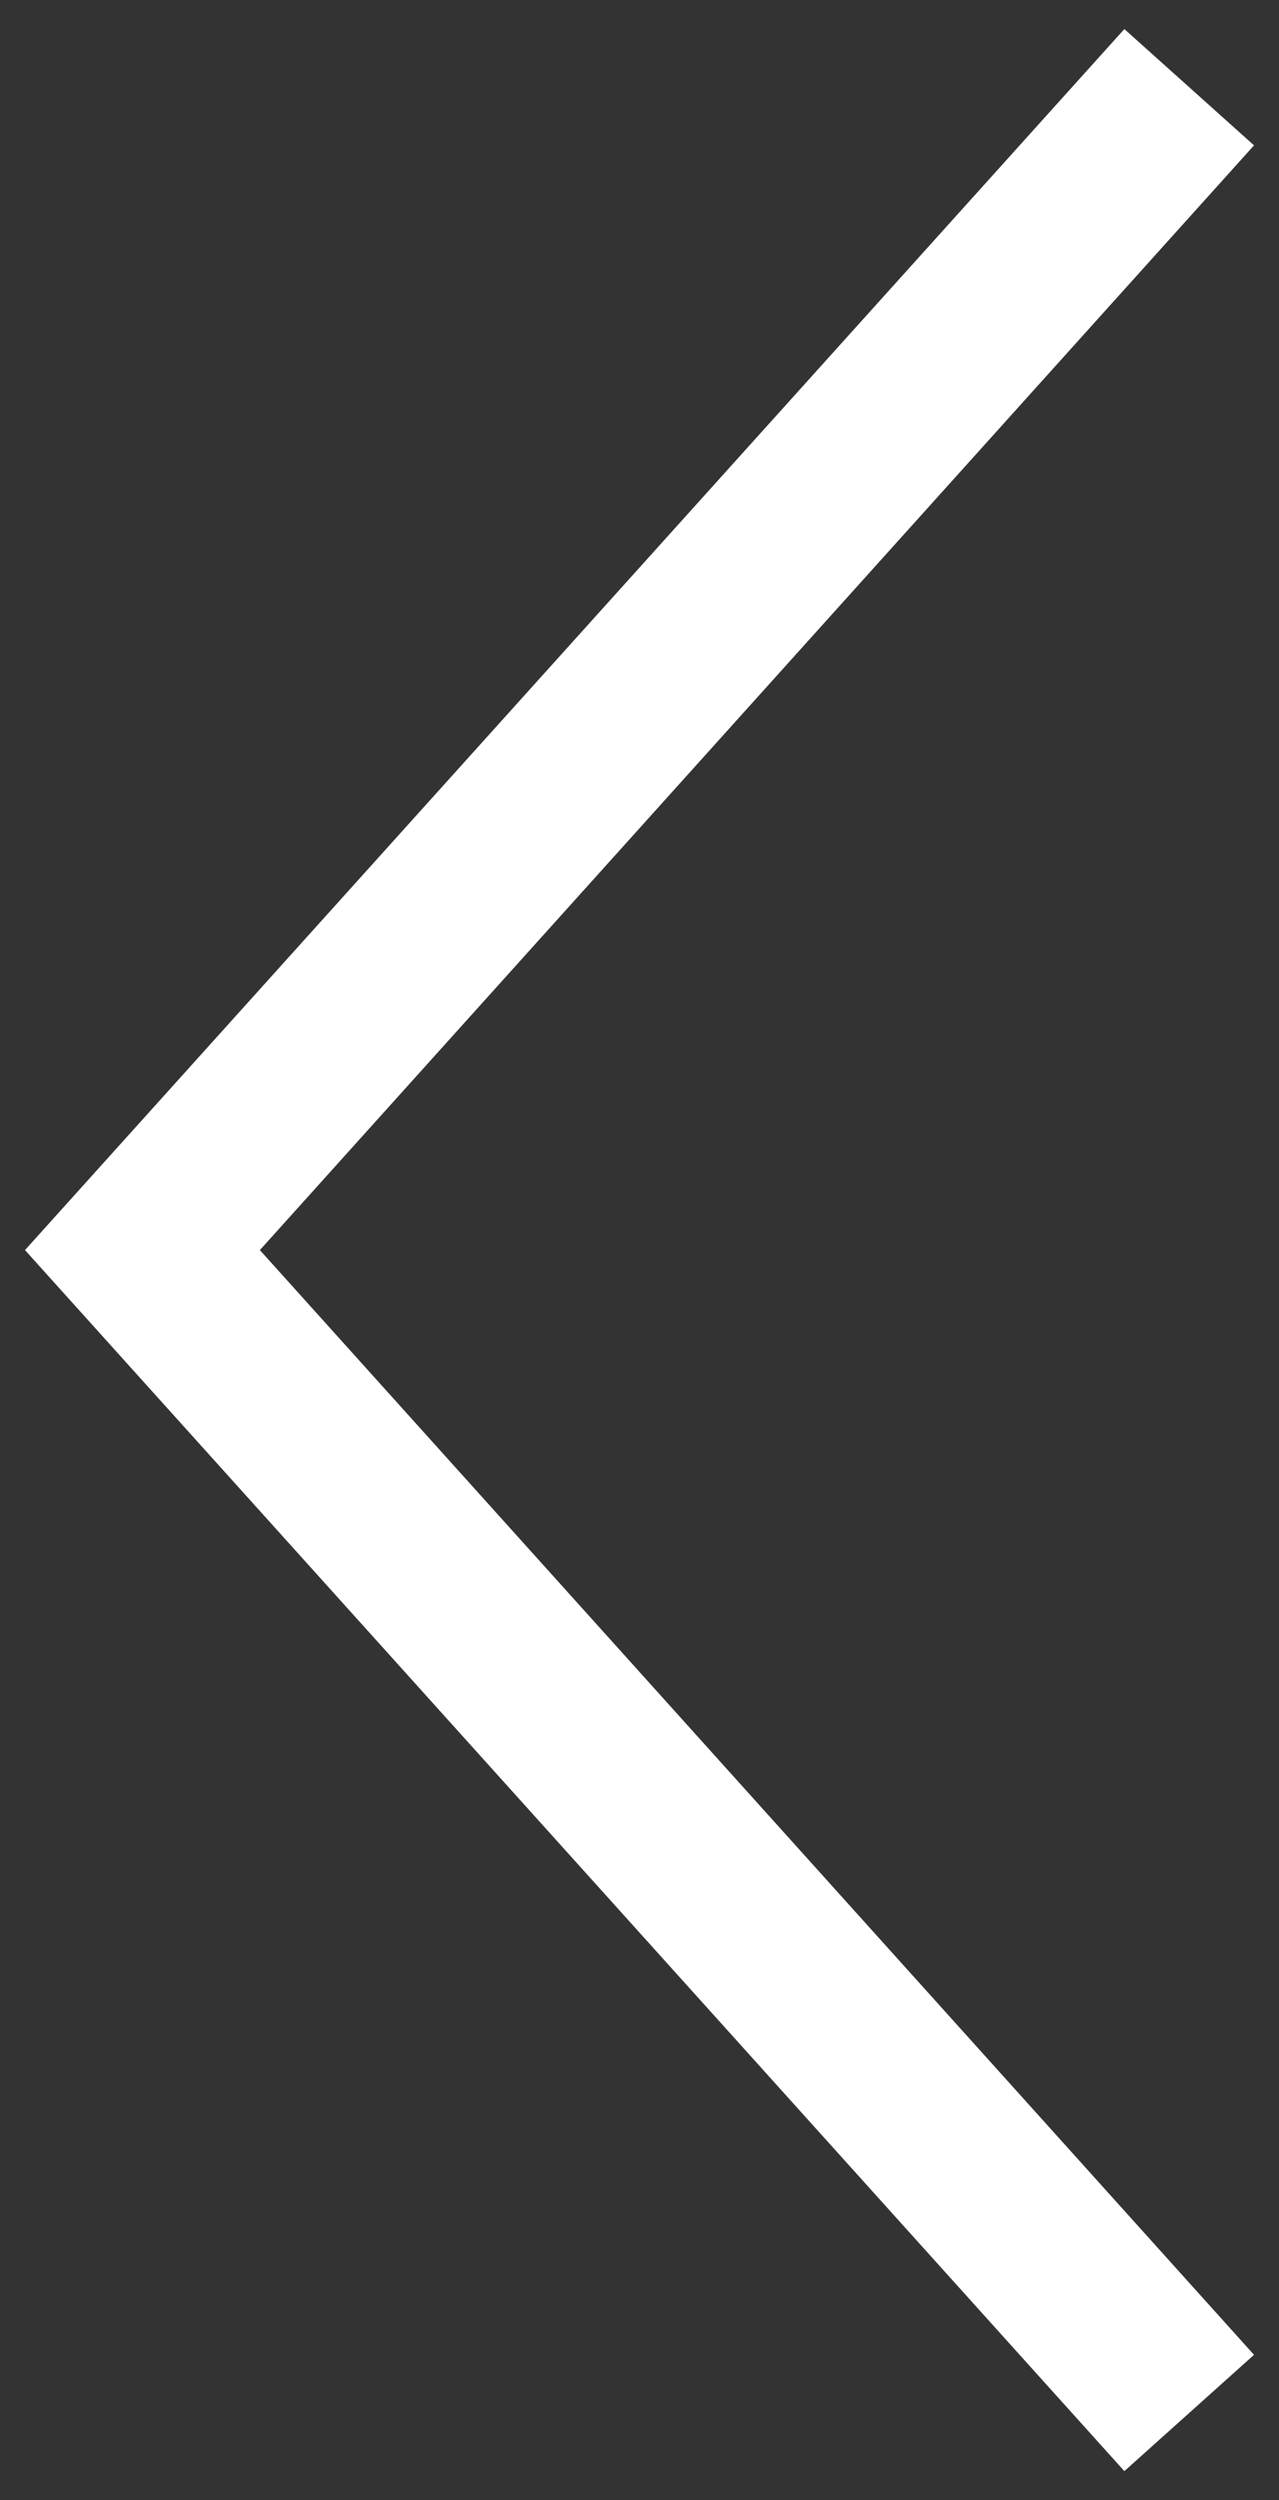 <svg id="レイヤー_1" data-name="レイヤー 1" xmlns="http://www.w3.org/2000/svg" viewBox="0 0 22 43" width="22" height="43"><rect x="0" y="0" width="22" height="43" fill="#333333" stroke="none"/><defs><style>.cls-1{fill:#ffffff;}</style></defs><title>アートボード 1</title><path class="cls-1" d="M19.34,42.5l2.23-2-17.1-19,17.1-19L19.34.5.43,21.5Z"/></svg>